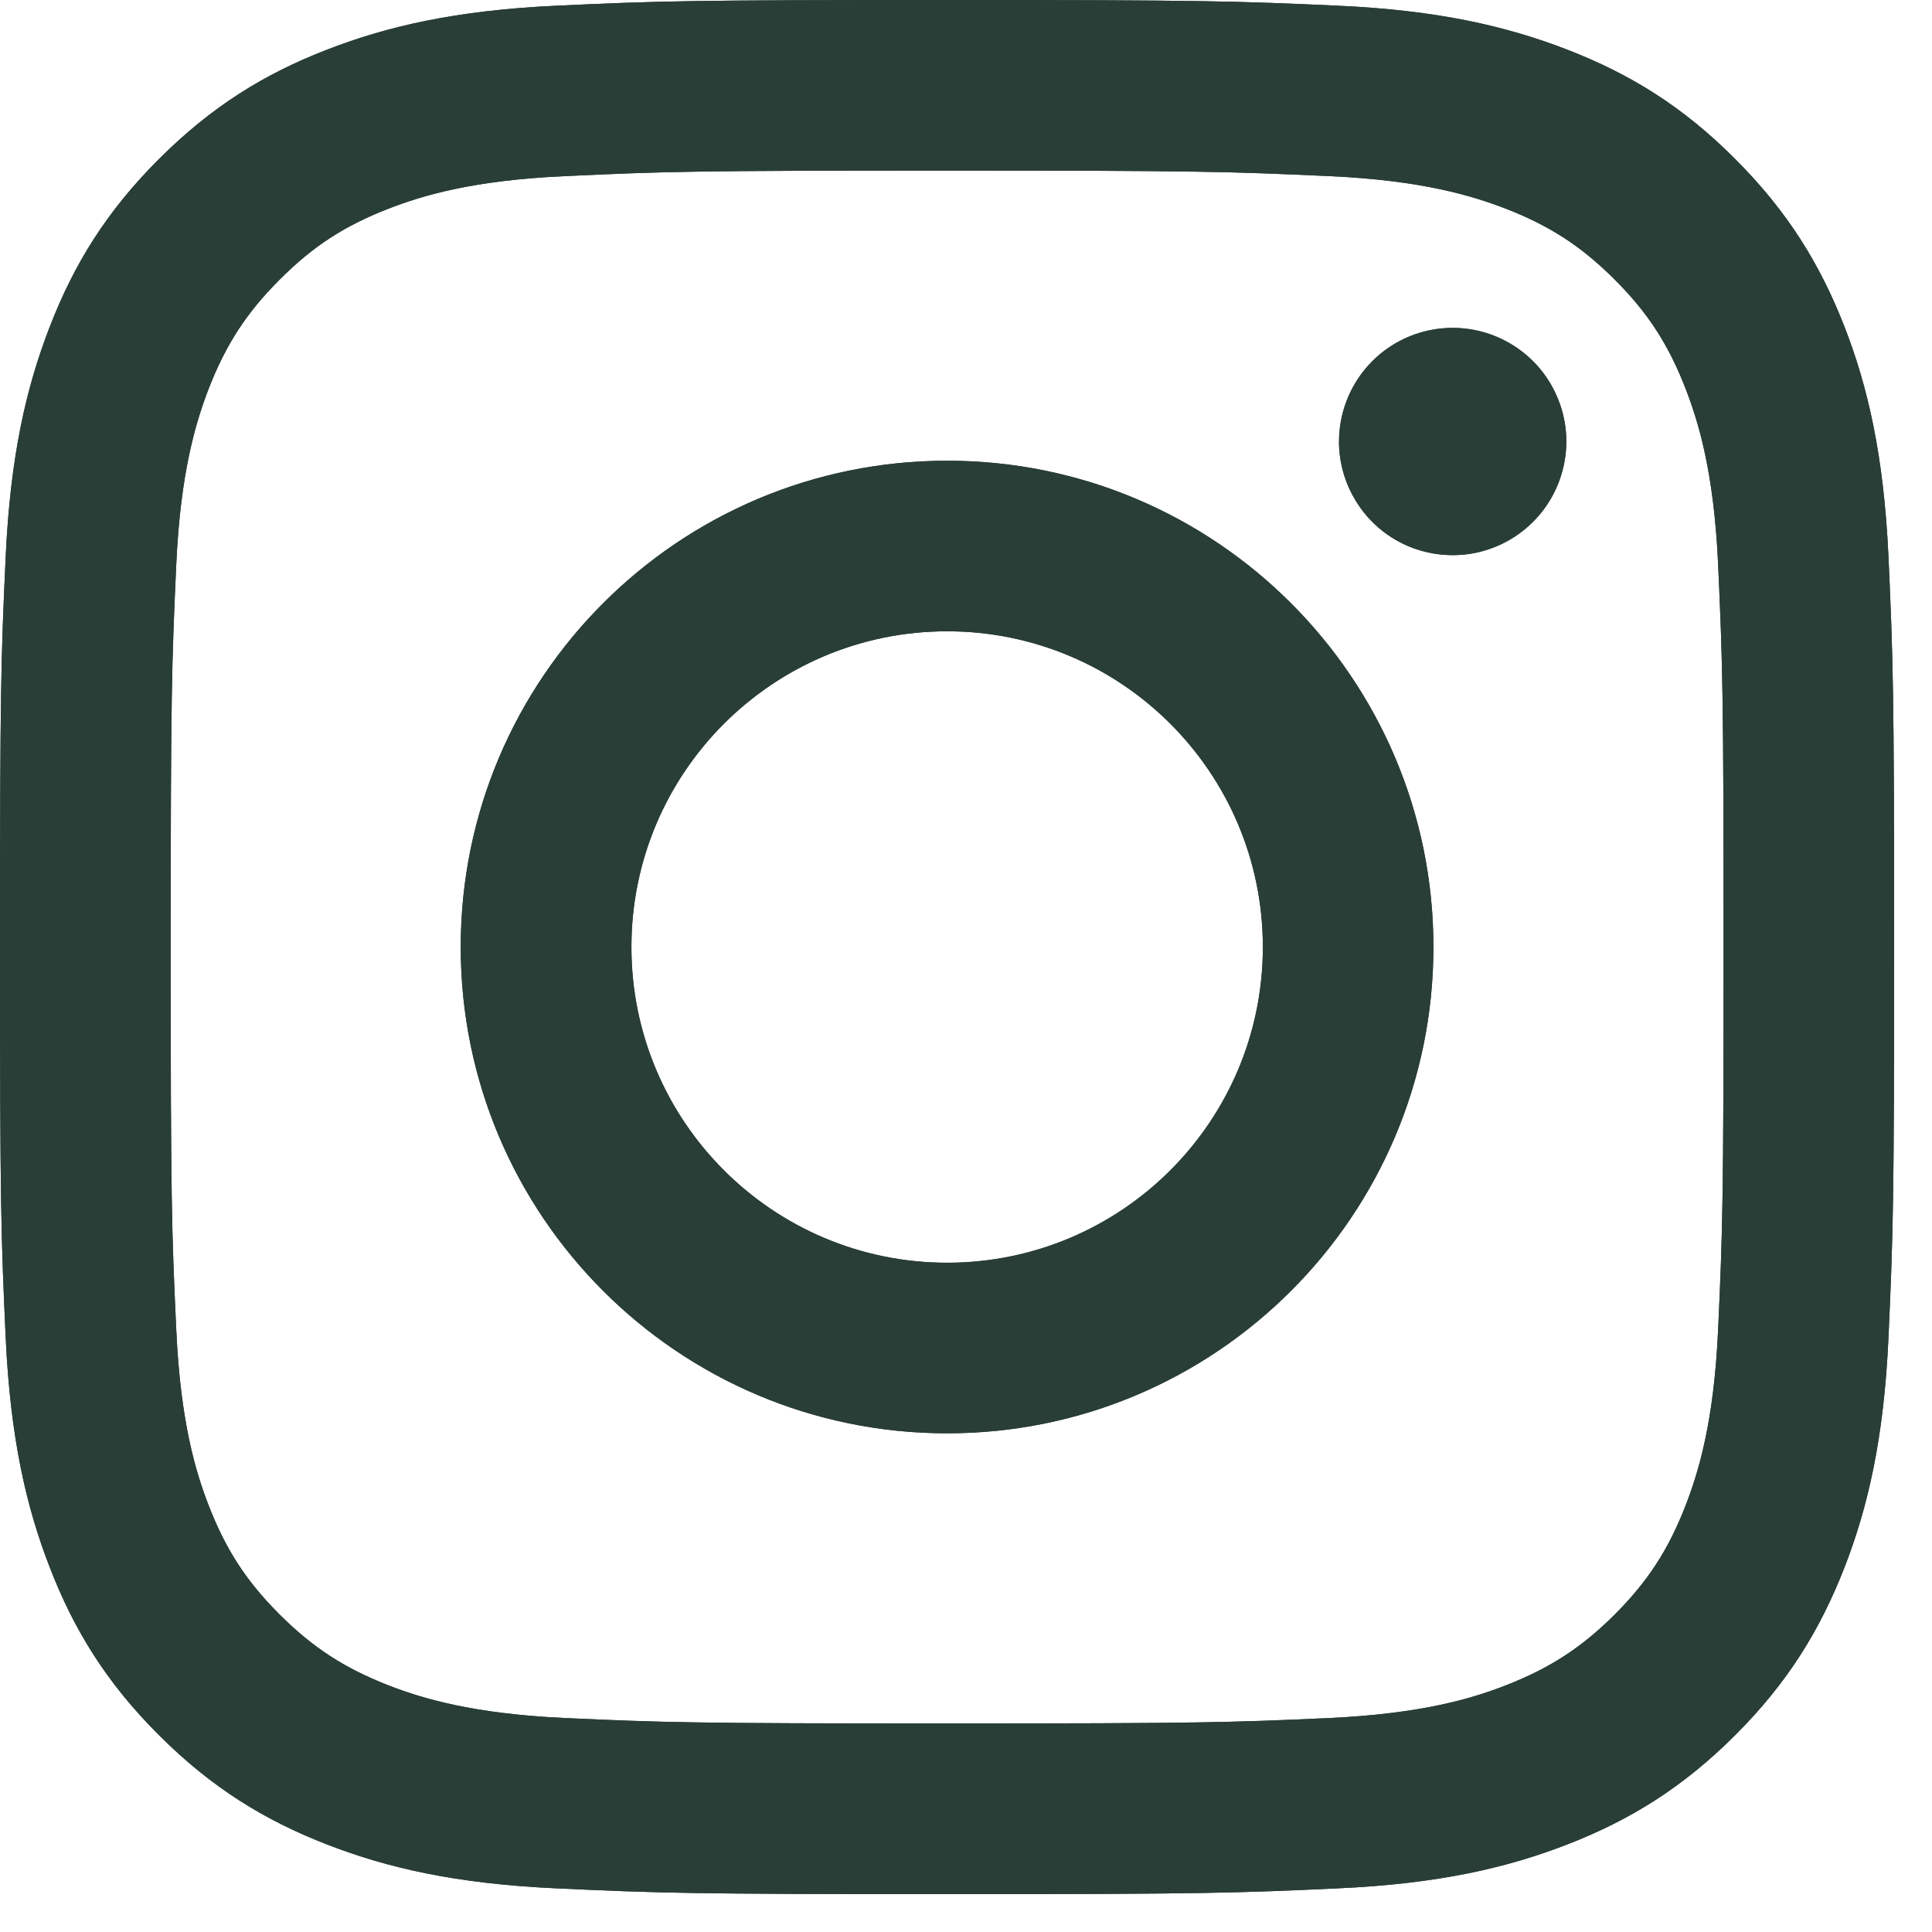 <svg xmlns="http://www.w3.org/2000/svg" fill="none" viewBox="0 0 17 17" height="17" width="17">
<path fill="#2A3E38" d="M5.556 8.333C5.556 6.799 6.8 5.555 8.334 5.555C9.868 5.555 11.112 6.799 11.112 8.333C11.112 9.867 9.868 11.111 8.334 11.111C6.8 11.111 5.556 9.867 5.556 8.333ZM4.054 8.333C4.054 10.697 5.97 12.612 8.334 12.612C10.697 12.612 12.613 10.697 12.613 8.333C12.613 5.97 10.697 4.054 8.334 4.054C5.97 4.054 4.054 5.97 4.054 8.333ZM11.782 3.885C11.782 4.082 11.841 4.276 11.951 4.44C12.06 4.605 12.216 4.733 12.399 4.809C12.582 4.884 12.783 4.904 12.977 4.866C13.171 4.827 13.349 4.732 13.489 4.592C13.629 4.453 13.724 4.274 13.763 4.08C13.802 3.887 13.782 3.685 13.706 3.503C13.631 3.32 13.503 3.164 13.338 3.054C13.174 2.944 12.98 2.885 12.783 2.885H12.782C12.517 2.885 12.263 2.99 12.075 3.178C11.888 3.365 11.783 3.619 11.782 3.885ZM4.967 15.117C4.154 15.079 3.713 14.944 3.419 14.83C3.03 14.678 2.753 14.498 2.461 14.207C2.169 13.915 1.988 13.638 1.837 13.249C1.723 12.955 1.588 12.514 1.551 11.701C1.51 10.823 1.502 10.559 1.502 8.333C1.502 6.108 1.511 5.845 1.551 4.966C1.588 4.153 1.724 3.712 1.837 3.418C1.989 3.029 2.169 2.752 2.461 2.46C2.752 2.168 3.03 1.987 3.419 1.836C3.713 1.722 4.154 1.587 4.967 1.55C5.845 1.509 6.109 1.501 8.334 1.501C10.558 1.501 10.822 1.51 11.701 1.55C12.514 1.587 12.955 1.723 13.249 1.836C13.638 1.987 13.916 2.168 14.208 2.46C14.499 2.751 14.68 3.029 14.831 3.418C14.945 3.712 15.081 4.153 15.118 4.966C15.158 5.845 15.166 6.108 15.166 8.333C15.166 10.559 15.158 10.822 15.118 11.701C15.081 12.514 14.945 12.955 14.831 13.249C14.68 13.638 14.499 13.915 14.208 14.207C13.916 14.498 13.638 14.678 13.249 14.83C12.956 14.944 12.514 15.079 11.701 15.117C10.823 15.157 10.559 15.165 8.334 15.165C6.108 15.165 5.845 15.157 4.967 15.117ZM4.898 0.05C4.011 0.091 3.404 0.232 2.875 0.438C2.327 0.65 1.863 0.936 1.399 1.399C0.935 1.862 0.65 2.327 0.438 2.875C0.232 3.405 0.091 4.011 0.05 4.898C0.009 5.786 0 6.07 0 8.333C0 10.596 0.009 10.88 0.05 11.769C0.091 12.656 0.232 13.262 0.438 13.792C0.65 14.34 0.935 14.805 1.399 15.268C1.863 15.731 2.327 16.016 2.875 16.229C3.405 16.435 4.011 16.576 4.898 16.616C5.787 16.657 6.071 16.667 8.334 16.667C10.597 16.667 10.881 16.657 11.77 16.616C12.657 16.576 13.262 16.435 13.792 16.229C14.34 16.016 14.805 15.731 15.268 15.268C15.732 14.805 16.016 14.34 16.23 13.792C16.436 13.262 16.577 12.656 16.617 11.769C16.657 10.88 16.667 10.596 16.667 8.333C16.667 6.07 16.657 5.786 16.617 4.898C16.576 4.01 16.436 3.404 16.23 2.875C16.016 2.327 15.732 1.863 15.268 1.399C14.806 0.935 14.34 0.65 13.793 0.438C13.262 0.232 12.657 0.09 11.77 0.05C10.882 0.01 10.598 0 8.334 0C6.071 0 5.787 0.009 4.898 0.05Z"></path>
<path fill="#2A3E38" d="M5.556 8.333C5.556 6.799 6.8 5.555 8.334 5.555C9.868 5.555 11.112 6.799 11.112 8.333C11.112 9.867 9.868 11.111 8.334 11.111C6.8 11.111 5.556 9.867 5.556 8.333ZM4.054 8.333C4.054 10.697 5.97 12.612 8.334 12.612C10.697 12.612 12.613 10.697 12.613 8.333C12.613 5.97 10.697 4.054 8.334 4.054C5.97 4.054 4.054 5.97 4.054 8.333ZM11.782 3.885C11.782 4.082 11.841 4.276 11.951 4.44C12.06 4.605 12.216 4.733 12.399 4.809C12.582 4.884 12.783 4.904 12.977 4.866C13.171 4.827 13.349 4.732 13.489 4.592C13.629 4.453 13.724 4.274 13.763 4.08C13.802 3.887 13.782 3.685 13.706 3.503C13.631 3.32 13.503 3.164 13.338 3.054C13.174 2.944 12.98 2.885 12.783 2.885H12.782C12.517 2.885 12.263 2.99 12.075 3.178C11.888 3.365 11.783 3.619 11.782 3.885ZM4.967 15.117C4.154 15.079 3.713 14.944 3.419 14.83C3.03 14.678 2.753 14.498 2.461 14.207C2.169 13.915 1.988 13.638 1.837 13.249C1.723 12.955 1.588 12.514 1.551 11.701C1.51 10.823 1.502 10.559 1.502 8.333C1.502 6.108 1.511 5.845 1.551 4.966C1.588 4.153 1.724 3.712 1.837 3.418C1.989 3.029 2.169 2.752 2.461 2.46C2.752 2.168 3.03 1.987 3.419 1.836C3.713 1.722 4.154 1.587 4.967 1.55C5.845 1.509 6.109 1.501 8.334 1.501C10.558 1.501 10.822 1.51 11.701 1.55C12.514 1.587 12.955 1.723 13.249 1.836C13.638 1.987 13.916 2.168 14.208 2.46C14.499 2.751 14.68 3.029 14.831 3.418C14.945 3.712 15.081 4.153 15.118 4.966C15.158 5.845 15.166 6.108 15.166 8.333C15.166 10.559 15.158 10.822 15.118 11.701C15.081 12.514 14.945 12.955 14.831 13.249C14.68 13.638 14.499 13.915 14.208 14.207C13.916 14.498 13.638 14.678 13.249 14.83C12.956 14.944 12.514 15.079 11.701 15.117C10.823 15.157 10.559 15.165 8.334 15.165C6.108 15.165 5.845 15.157 4.967 15.117ZM4.898 0.05C4.011 0.091 3.404 0.232 2.875 0.438C2.327 0.65 1.863 0.936 1.399 1.399C0.935 1.862 0.65 2.327 0.438 2.875C0.232 3.405 0.091 4.011 0.05 4.898C0.009 5.786 0 6.07 0 8.333C0 10.596 0.009 10.88 0.05 11.769C0.091 12.656 0.232 13.262 0.438 13.792C0.65 14.34 0.935 14.805 1.399 15.268C1.863 15.731 2.327 16.016 2.875 16.229C3.405 16.435 4.011 16.576 4.898 16.616C5.787 16.657 6.071 16.667 8.334 16.667C10.597 16.667 10.881 16.657 11.77 16.616C12.657 16.576 13.262 16.435 13.792 16.229C14.34 16.016 14.805 15.731 15.268 15.268C15.732 14.805 16.016 14.34 16.23 13.792C16.436 13.262 16.577 12.656 16.617 11.769C16.657 10.88 16.667 10.596 16.667 8.333C16.667 6.07 16.657 5.786 16.617 4.898C16.576 4.01 16.436 3.404 16.23 2.875C16.016 2.327 15.732 1.863 15.268 1.399C14.806 0.935 14.34 0.65 13.793 0.438C13.262 0.232 12.657 0.09 11.77 0.05C10.882 0.01 10.598 0 8.334 0C6.071 0 5.787 0.009 4.898 0.05Z"></path>
</svg>
